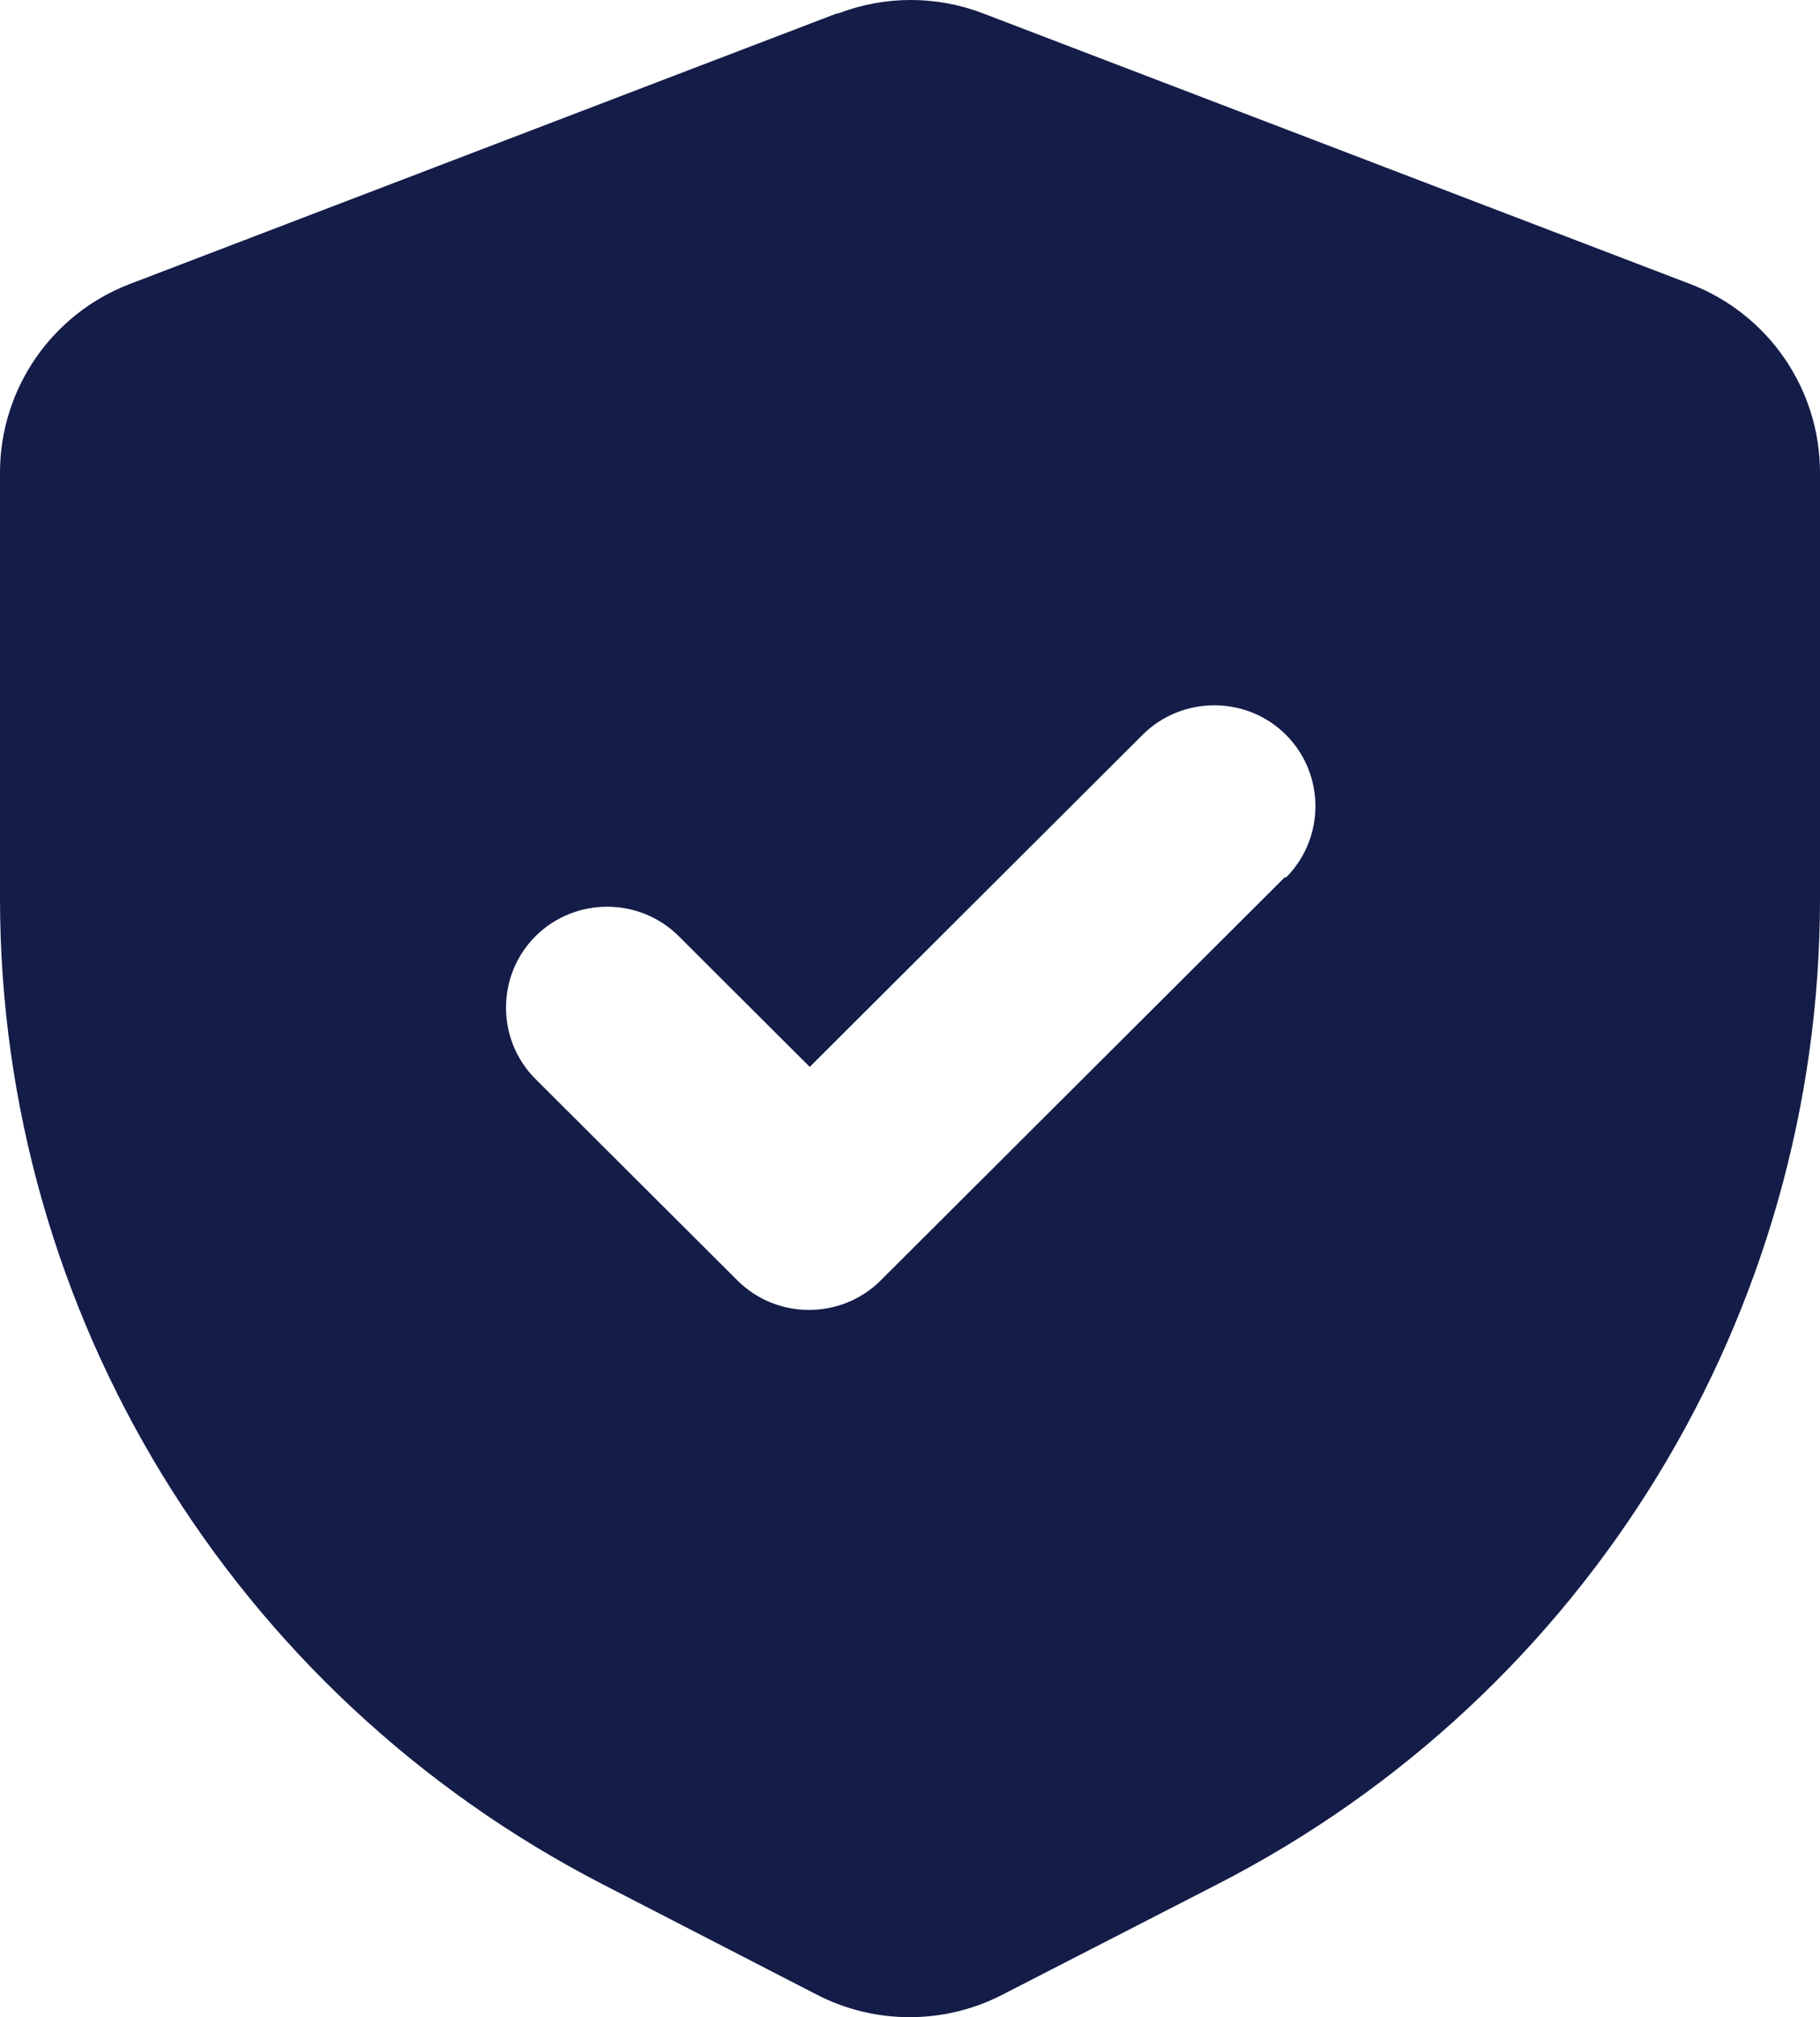 <?xml version="1.0" encoding="UTF-8"?> <svg xmlns="http://www.w3.org/2000/svg" width="37" height="41" viewBox="0 0 37 41" fill="none"><path d="M26.142 17.838C26.942 17.04 26.942 15.733 26.142 14.934C25.341 14.136 24.031 14.136 23.23 14.934L16.462 21.685L13.799 19.028C12.998 18.23 11.688 18.23 10.887 19.028C10.087 19.827 10.087 21.133 10.887 21.932L14.992 26.026C15.793 26.824 17.103 26.824 17.903 26.026L26.127 17.823L26.142 17.838ZM17.044 0.272C17.991 -0.091 19.039 -0.091 19.985 0.272L34.365 5.774C35.952 6.384 37 7.908 37 9.607V18.259C37 26.693 32.284 34.431 24.759 38.293L20.378 40.543C19.199 41.152 17.787 41.152 16.608 40.543L12.241 38.293C4.731 34.416 0 26.693 0 18.259V9.607C0 7.908 1.048 6.384 2.635 5.774L17.015 0.272H17.044Z" fill="#141C48"></path></svg> 